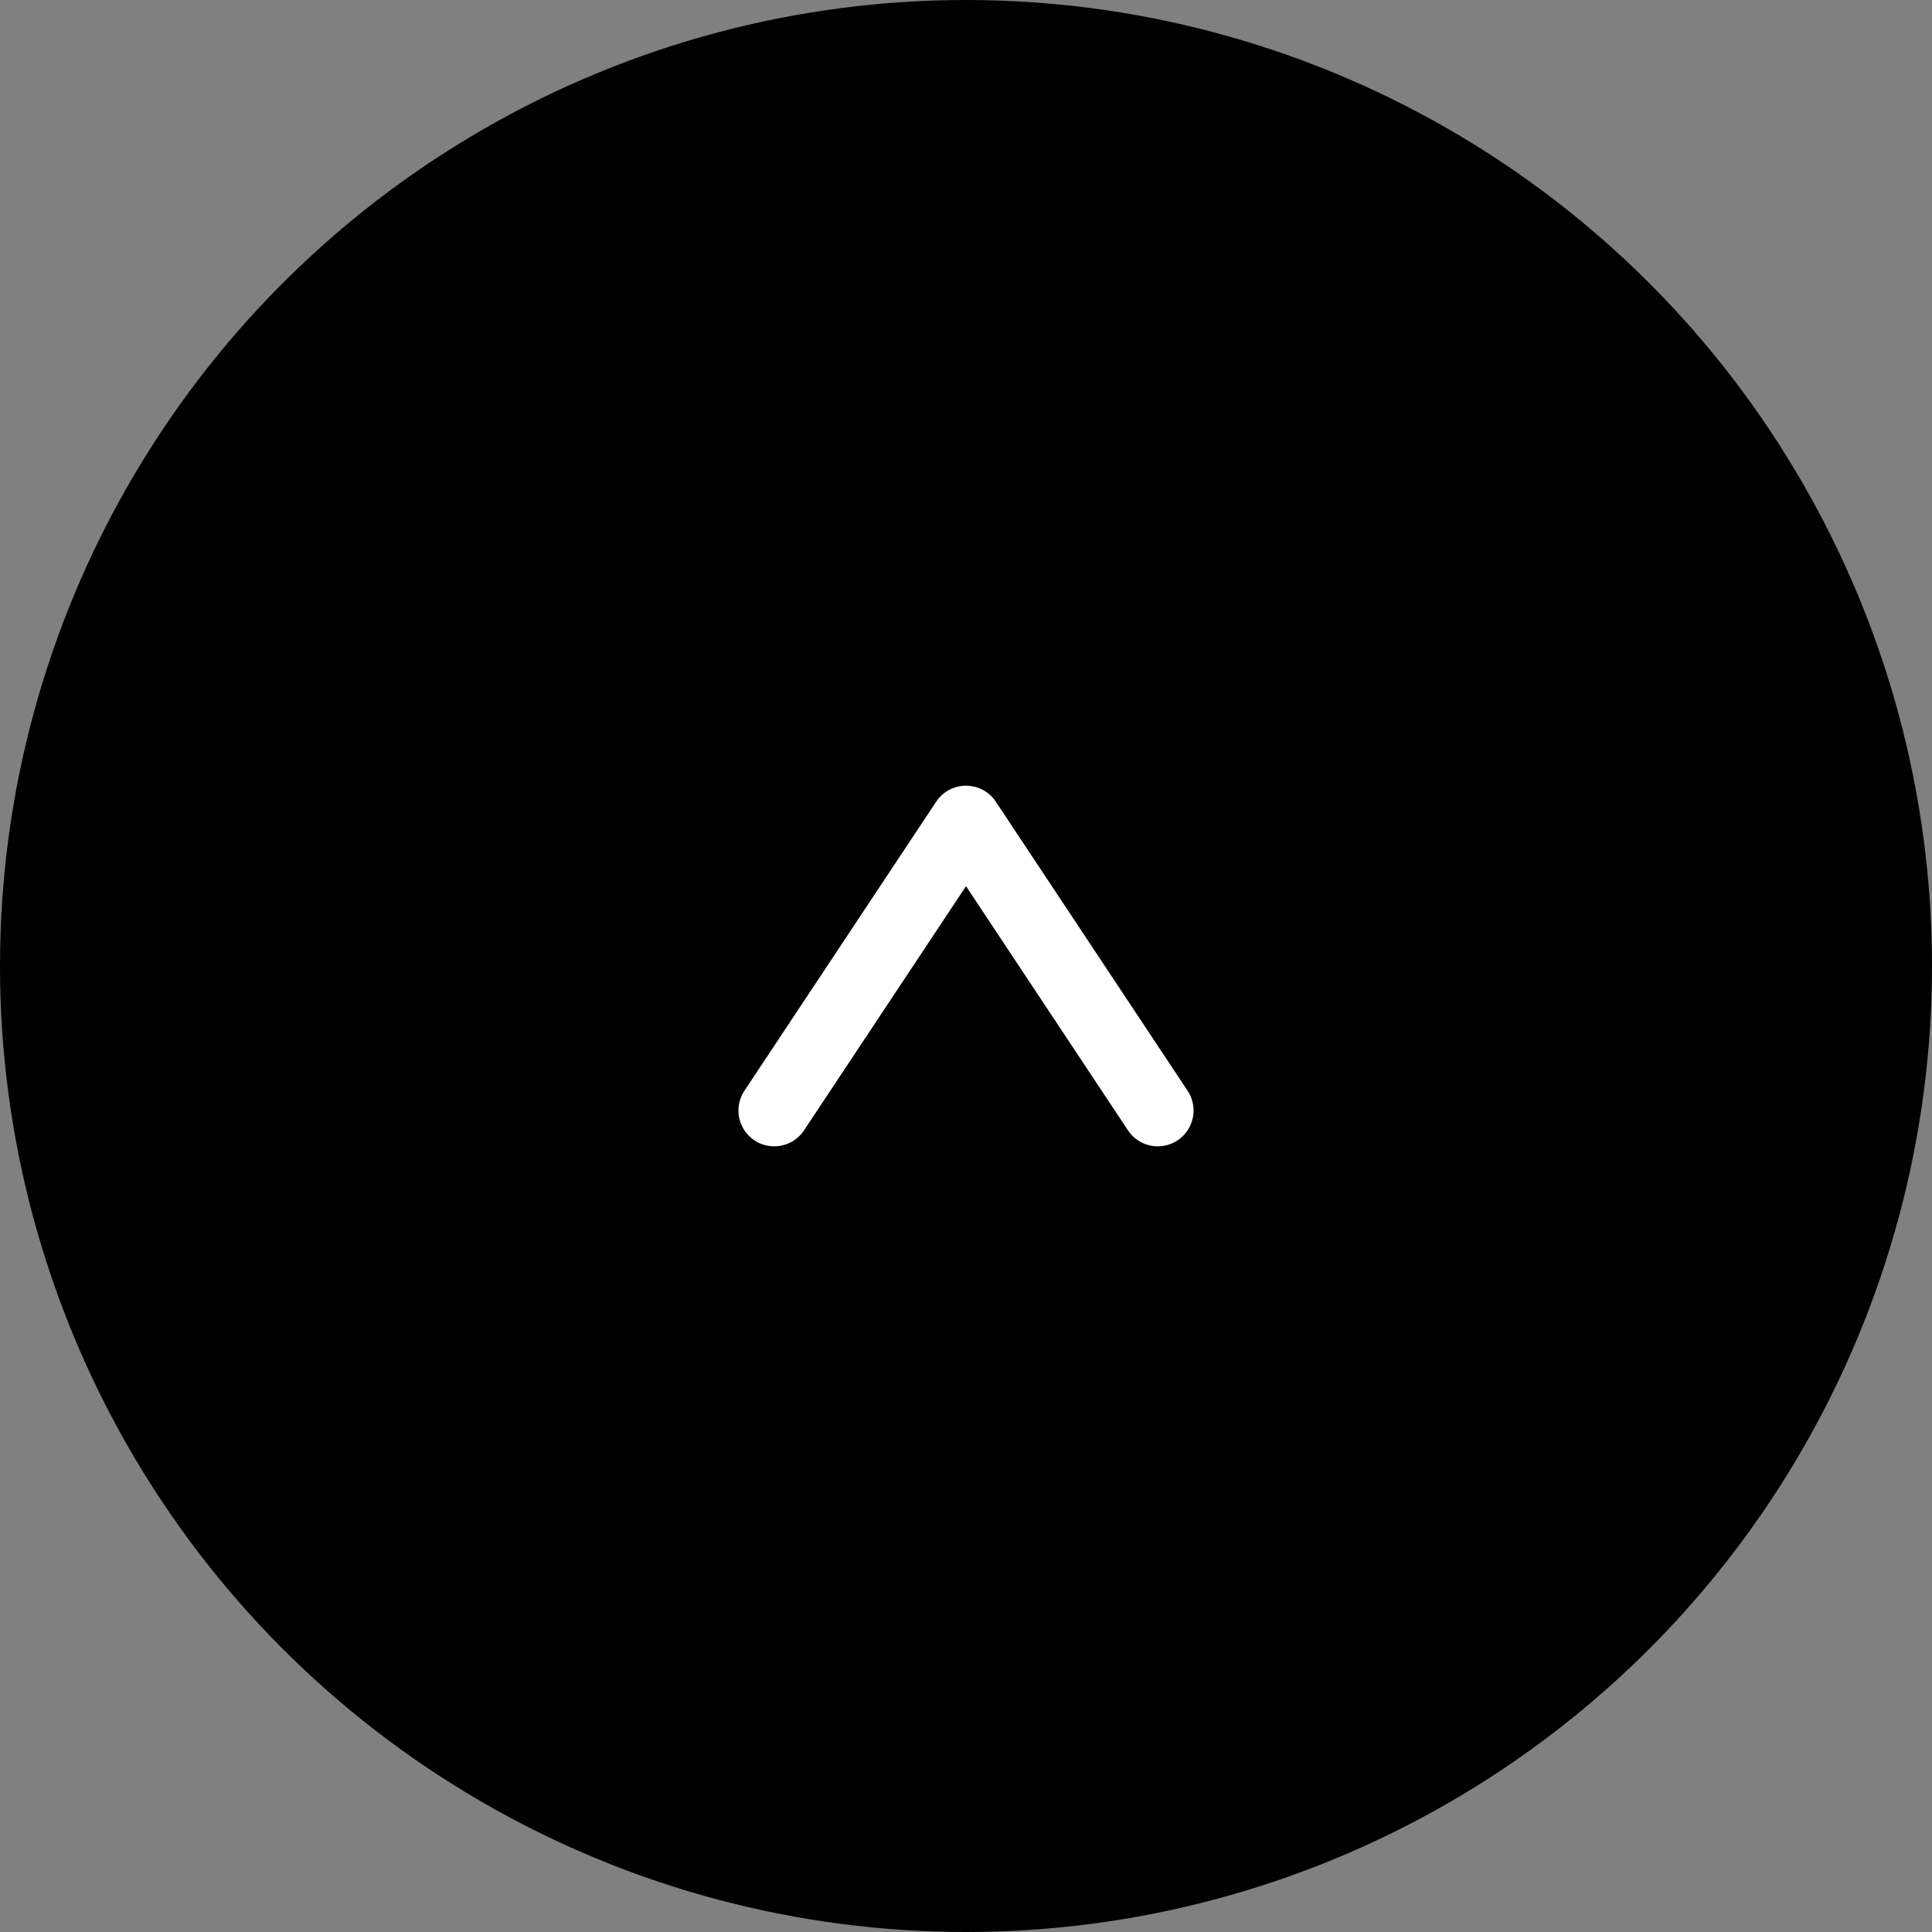 <svg id="_レイヤー_2" data-name="レイヤー 2" xmlns="http://www.w3.org/2000/svg" viewBox="0 0 54 54"><rect x="0" y="0" width="54" height="54" fill="#808080" stroke="none"/><g id="footer"><circle cx="27" cy="27" r="27"/><path fill="none" stroke="#fff" stroke-linecap="round" stroke-linejoin="round" stroke-width="2" d="M21.64 31.04L27 22.96l5.36 8.08"/></g></svg>